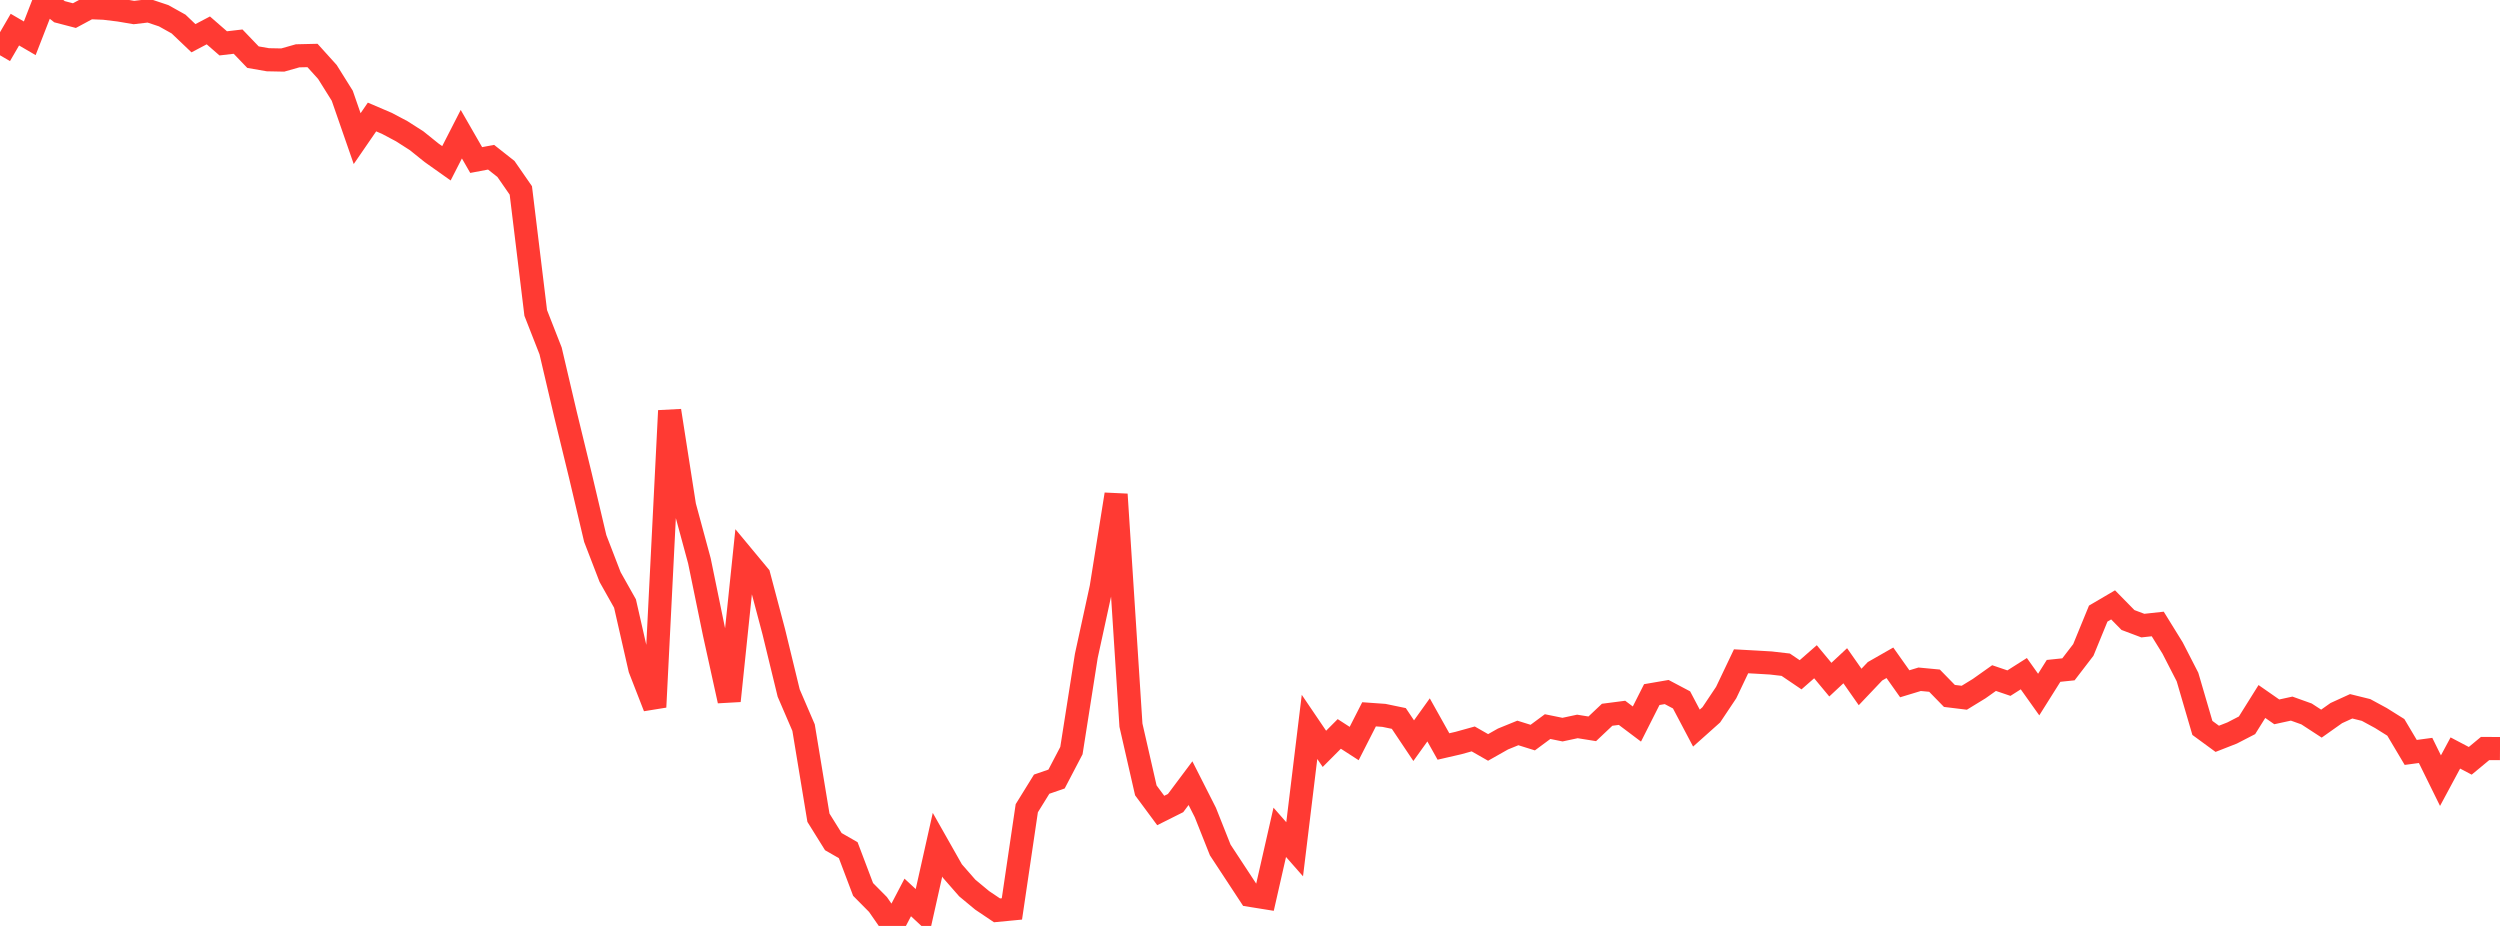 <?xml version="1.0" standalone="no"?>
<!DOCTYPE svg PUBLIC "-//W3C//DTD SVG 1.1//EN" "http://www.w3.org/Graphics/SVG/1.1/DTD/svg11.dtd">

<svg width="135" height="50" viewBox="0 0 135 50" preserveAspectRatio="none" 
  xmlns="http://www.w3.org/2000/svg"
  xmlns:xlink="http://www.w3.org/1999/xlink">


<polyline points="0.0, 2.985 0.804, 1.6 1.607, 2.068 2.411, 0.0 3.214, 0.633 4.018, 0.843 4.821, 0.411 5.625, 0.444 6.429, 0.541 7.232, 0.677 8.036, 0.582 8.839, 0.85 9.643, 1.299 10.446, 2.064 11.25, 1.641 12.054, 2.341 12.857, 2.248 13.661, 3.086 14.464, 3.226 15.268, 3.242 16.071, 3.014 16.875, 2.996 17.679, 3.886 18.482, 5.17 19.286, 7.486 20.089, 6.318 20.893, 6.662 21.696, 7.088 22.5, 7.602 23.304, 8.249 24.107, 8.818 24.911, 7.246 25.714, 8.642 26.518, 8.49 27.321, 9.123 28.125, 10.284 28.929, 16.899 29.732, 18.948 30.536, 22.375 31.339, 25.673 32.143, 29.079 32.946, 31.162 33.75, 32.59 34.554, 36.118 35.357, 38.18 36.161, 22.178 36.964, 27.317 37.768, 30.286 38.571, 34.193 39.375, 37.846 40.179, 30.119 40.982, 31.086 41.786, 34.121 42.589, 37.424 43.393, 39.292 44.196, 44.157 45.0, 45.448 45.804, 45.909 46.607, 48.03 47.411, 48.842 48.214, 50.0 49.018, 48.462 49.821, 49.207 50.625, 45.615 51.429, 47.035 52.232, 47.952 53.036, 48.619 53.839, 49.159 54.643, 49.082 55.446, 43.645 56.25, 42.345 57.054, 42.068 57.857, 40.532 58.661, 35.417 59.464, 31.73 60.268, 26.695 61.071, 39.159 61.875, 42.68 62.679, 43.767 63.482, 43.365 64.286, 42.291 65.089, 43.875 65.893, 45.899 66.696, 47.121 67.5, 48.345 68.304, 48.474 69.107, 44.945 69.911, 45.86 70.714, 39.252 71.518, 40.438 72.321, 39.632 73.125, 40.151 73.929, 38.573 74.732, 38.63 75.536, 38.797 76.339, 39.996 77.143, 38.874 77.946, 40.31 78.75, 40.125 79.554, 39.902 80.357, 40.361 81.161, 39.906 81.964, 39.579 82.768, 39.83 83.571, 39.236 84.375, 39.4 85.179, 39.228 85.982, 39.356 86.786, 38.597 87.589, 38.493 88.393, 39.098 89.196, 37.508 90.0, 37.37 90.804, 37.795 91.607, 39.317 92.411, 38.599 93.214, 37.398 94.018, 35.71 94.821, 35.754 95.625, 35.801 96.429, 35.894 97.232, 36.438 98.036, 35.734 98.839, 36.701 99.643, 35.95 100.446, 37.096 101.25, 36.249 102.054, 35.79 102.857, 36.924 103.661, 36.68 104.464, 36.756 105.268, 37.58 106.071, 37.678 106.875, 37.186 107.679, 36.616 108.482, 36.889 109.286, 36.378 110.089, 37.506 110.893, 36.227 111.696, 36.144 112.5, 35.096 113.304, 33.134 114.107, 32.663 114.911, 33.481 115.714, 33.783 116.518, 33.695 117.321, 34.994 118.125, 36.56 118.929, 39.308 119.732, 39.896 120.536, 39.581 121.339, 39.166 122.143, 37.881 122.946, 38.44 123.75, 38.265 124.554, 38.553 125.357, 39.076 126.161, 38.507 126.964, 38.14 127.768, 38.339 128.571, 38.775 129.375, 39.278 130.179, 40.631 130.982, 40.523 131.786, 42.155 132.589, 40.661 133.393, 41.084 134.196, 40.419 135.0, 40.424" fill="none" stroke="#ff3a33" stroke-width="1.25"/>

</svg>
